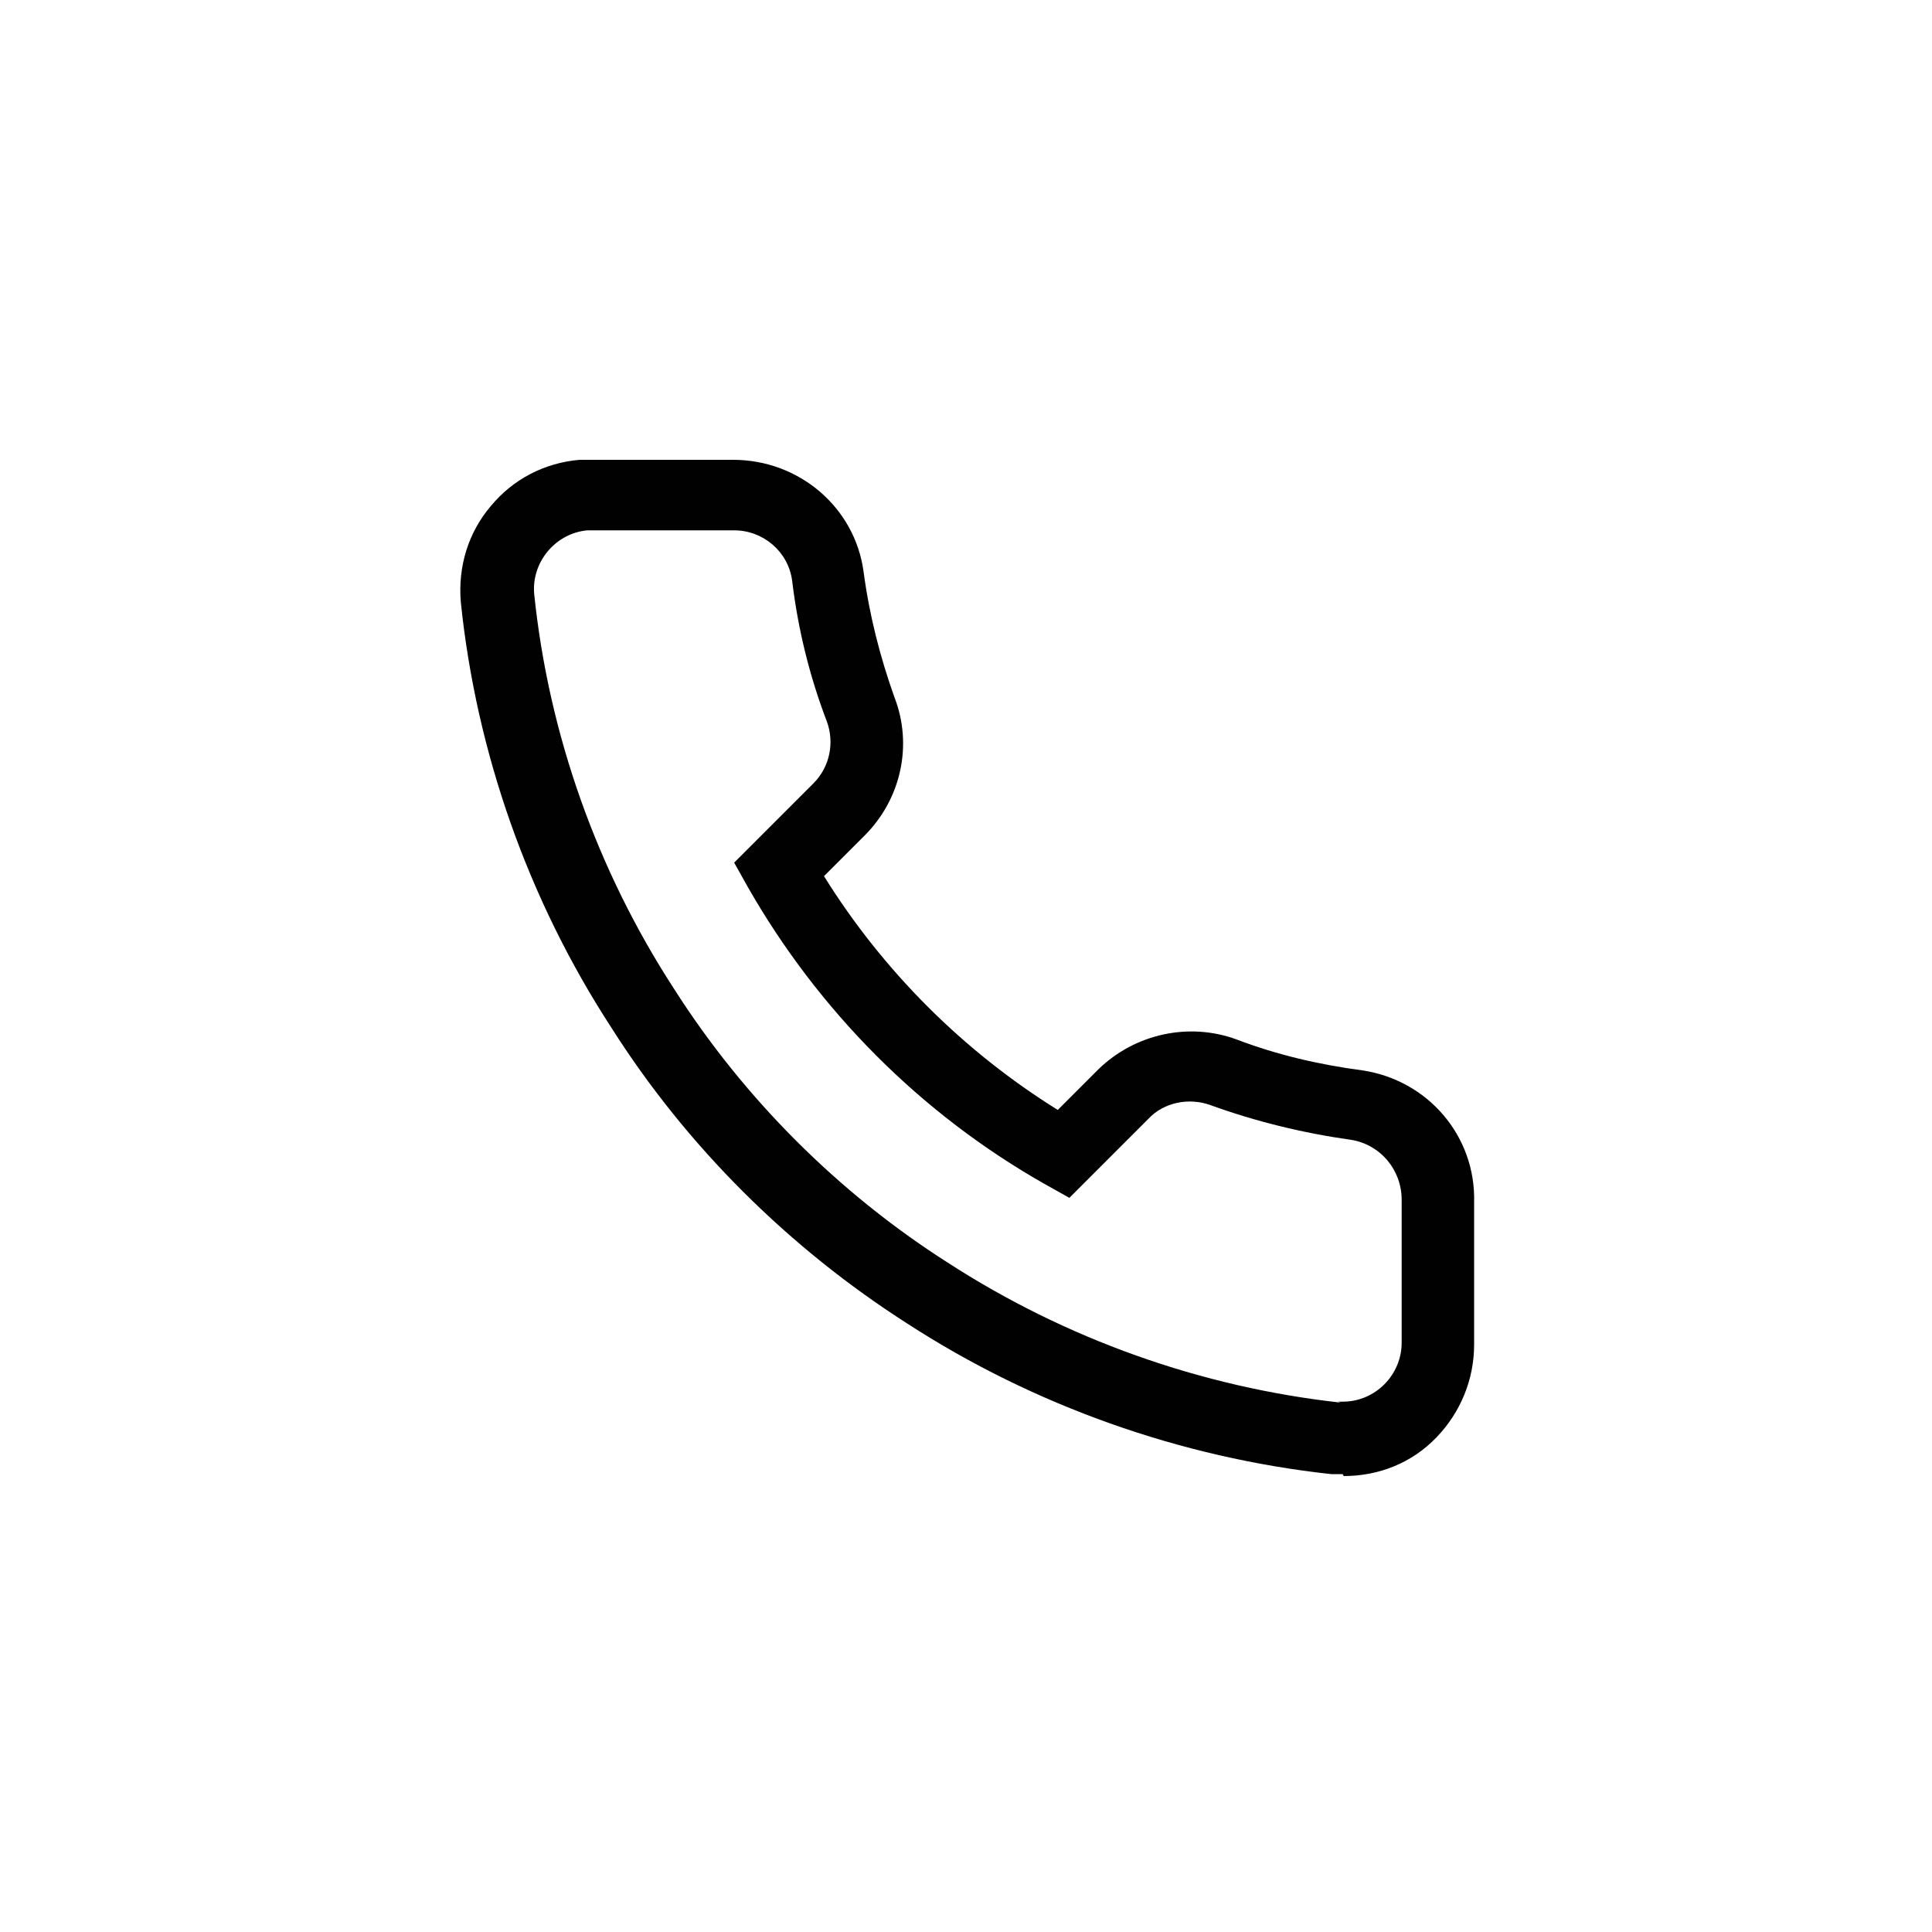 <?xml version="1.0" encoding="UTF-8"?><svg id="Livello_1" xmlns="http://www.w3.org/2000/svg" viewBox="0 0 200 200"><g id="Icon-2"><g id="Path"><path d="m139,152.6c-.4,0-.8,0-1.2,0h0c-15.6-1.7-30.8-7.1-43.9-15.6-12.2-7.8-22.8-18.3-30.6-30.6-8.6-13.2-14-28.5-15.6-44.1h0c-.3-3.7.8-7.2,3.1-9.9,2.3-2.8,5.6-4.5,9.2-4.8.4,0,.8,0,1.2,0h14.7c6.8,0,12.6,4.9,13.5,11.6h0c.6,4.5,1.7,8.8,3.2,13,1.9,4.9.7,10.5-3.1,14.3l-4.2,4.2c6.1,9.8,14.4,18.1,24.2,24.2l4.2-4.2c3.8-3.7,9.4-4.9,14.3-3.1,4.2,1.6,8.5,2.6,13,3.2h0c6.8,1,11.8,6.8,11.6,13.7v14.7c0,3.6-1.4,7-3.9,9.6-2.5,2.6-5.9,4-9.6,4,0,0,0,0,0,0Zm-.5-7.5c.2,0,.4,0,.5,0,3.4,0,6.1-2.8,6.1-6.1v-14.8c0-3.1-2.2-5.7-5.2-6.2-5-.7-9.9-1.9-14.6-3.6-2.2-.8-4.8-.3-6.4,1.4l-8.2,8.2-2.5-1.4c-12.9-7.3-23.5-18-30.8-30.8l-1.4-2.5,8.2-8.2c1.7-1.7,2.2-4.2,1.4-6.4-1.8-4.7-3-9.6-3.6-14.6-.4-3-3-5.2-6-5.2s0,0,0,0h0s-14.7,0-14.7,0c-.2,0-.4,0-.5,0-3.3.3-5.8,3.3-5.5,6.6,1.5,14.5,6.5,28.6,14.5,40.9h0c7.2,11.3,17,21.1,28.3,28.3h0c12.2,7.9,26.2,12.9,40.7,14.5Z" fill="#010101" stroke-width="0"/></g></g></svg>